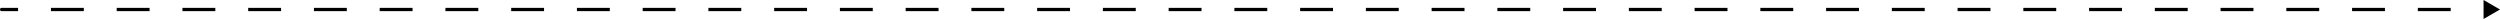 <?xml version="1.0" encoding="UTF-8"?> <svg xmlns="http://www.w3.org/2000/svg" width="3042" height="24" viewBox="0 0 3042 24" fill="none"> <path d="M2 9.547C0.895 9.547 0 10.442 0 11.547C0 12.651 0.895 13.547 2 13.547V9.547ZM3042 11.547L3022 -0V23.094L3042 11.547ZM2 13.547H22V9.547H2V13.547ZM62 13.547H102V9.547H62V13.547ZM142 13.547H182V9.547H142V13.547ZM222 13.547H262V9.547H222V13.547ZM302 13.547H342V9.547H302V13.547ZM382 13.547H422V9.547H382V13.547ZM462 13.547H502V9.547H462V13.547ZM542 13.547H582V9.547H542V13.547ZM622 13.547H662V9.547H622V13.547ZM702 13.547H742V9.547H702V13.547ZM782 13.547H822V9.547H782V13.547ZM862 13.547H902V9.547H862V13.547ZM942 13.547H982V9.547H942V13.547ZM1022 13.547H1062V9.547H1022V13.547ZM1102 13.547H1142V9.547H1102V13.547ZM1182 13.547H1222V9.547H1182V13.547ZM1262 13.547H1302V9.547H1262V13.547ZM1342 13.547H1382V9.547H1342V13.547ZM1422 13.547H1462V9.547H1422V13.547ZM1502 13.547H1542V9.547H1502V13.547ZM1582 13.547H1622V9.547H1582V13.547ZM1662 13.547H1702V9.547H1662V13.547ZM1742 13.547H1782V9.547H1742V13.547ZM1822 13.547H1862V9.547H1822V13.547ZM1902 13.547H1942V9.547H1902V13.547ZM1982 13.547H2022V9.547H1982V13.547ZM2062 13.547H2102V9.547H2062V13.547ZM2142 13.547H2182V9.547H2142V13.547ZM2222 13.547H2262V9.547H2222V13.547ZM2302 13.547H2342V9.547H2302V13.547ZM2382 13.547H2422V9.547H2382V13.547ZM2462 13.547H2502V9.547H2462V13.547ZM2542 13.547H2582V9.547H2542V13.547ZM2622 13.547H2662V9.547H2622V13.547ZM2702 13.547H2742V9.547H2702V13.547ZM2782 13.547H2822V9.547H2782V13.547ZM2862 13.547H2902V9.547H2862V13.547ZM2942 13.547H2982V9.547H2942V13.547ZM3022 13.547H3024V9.547H3022V13.547Z" fill="black"></path> </svg> 